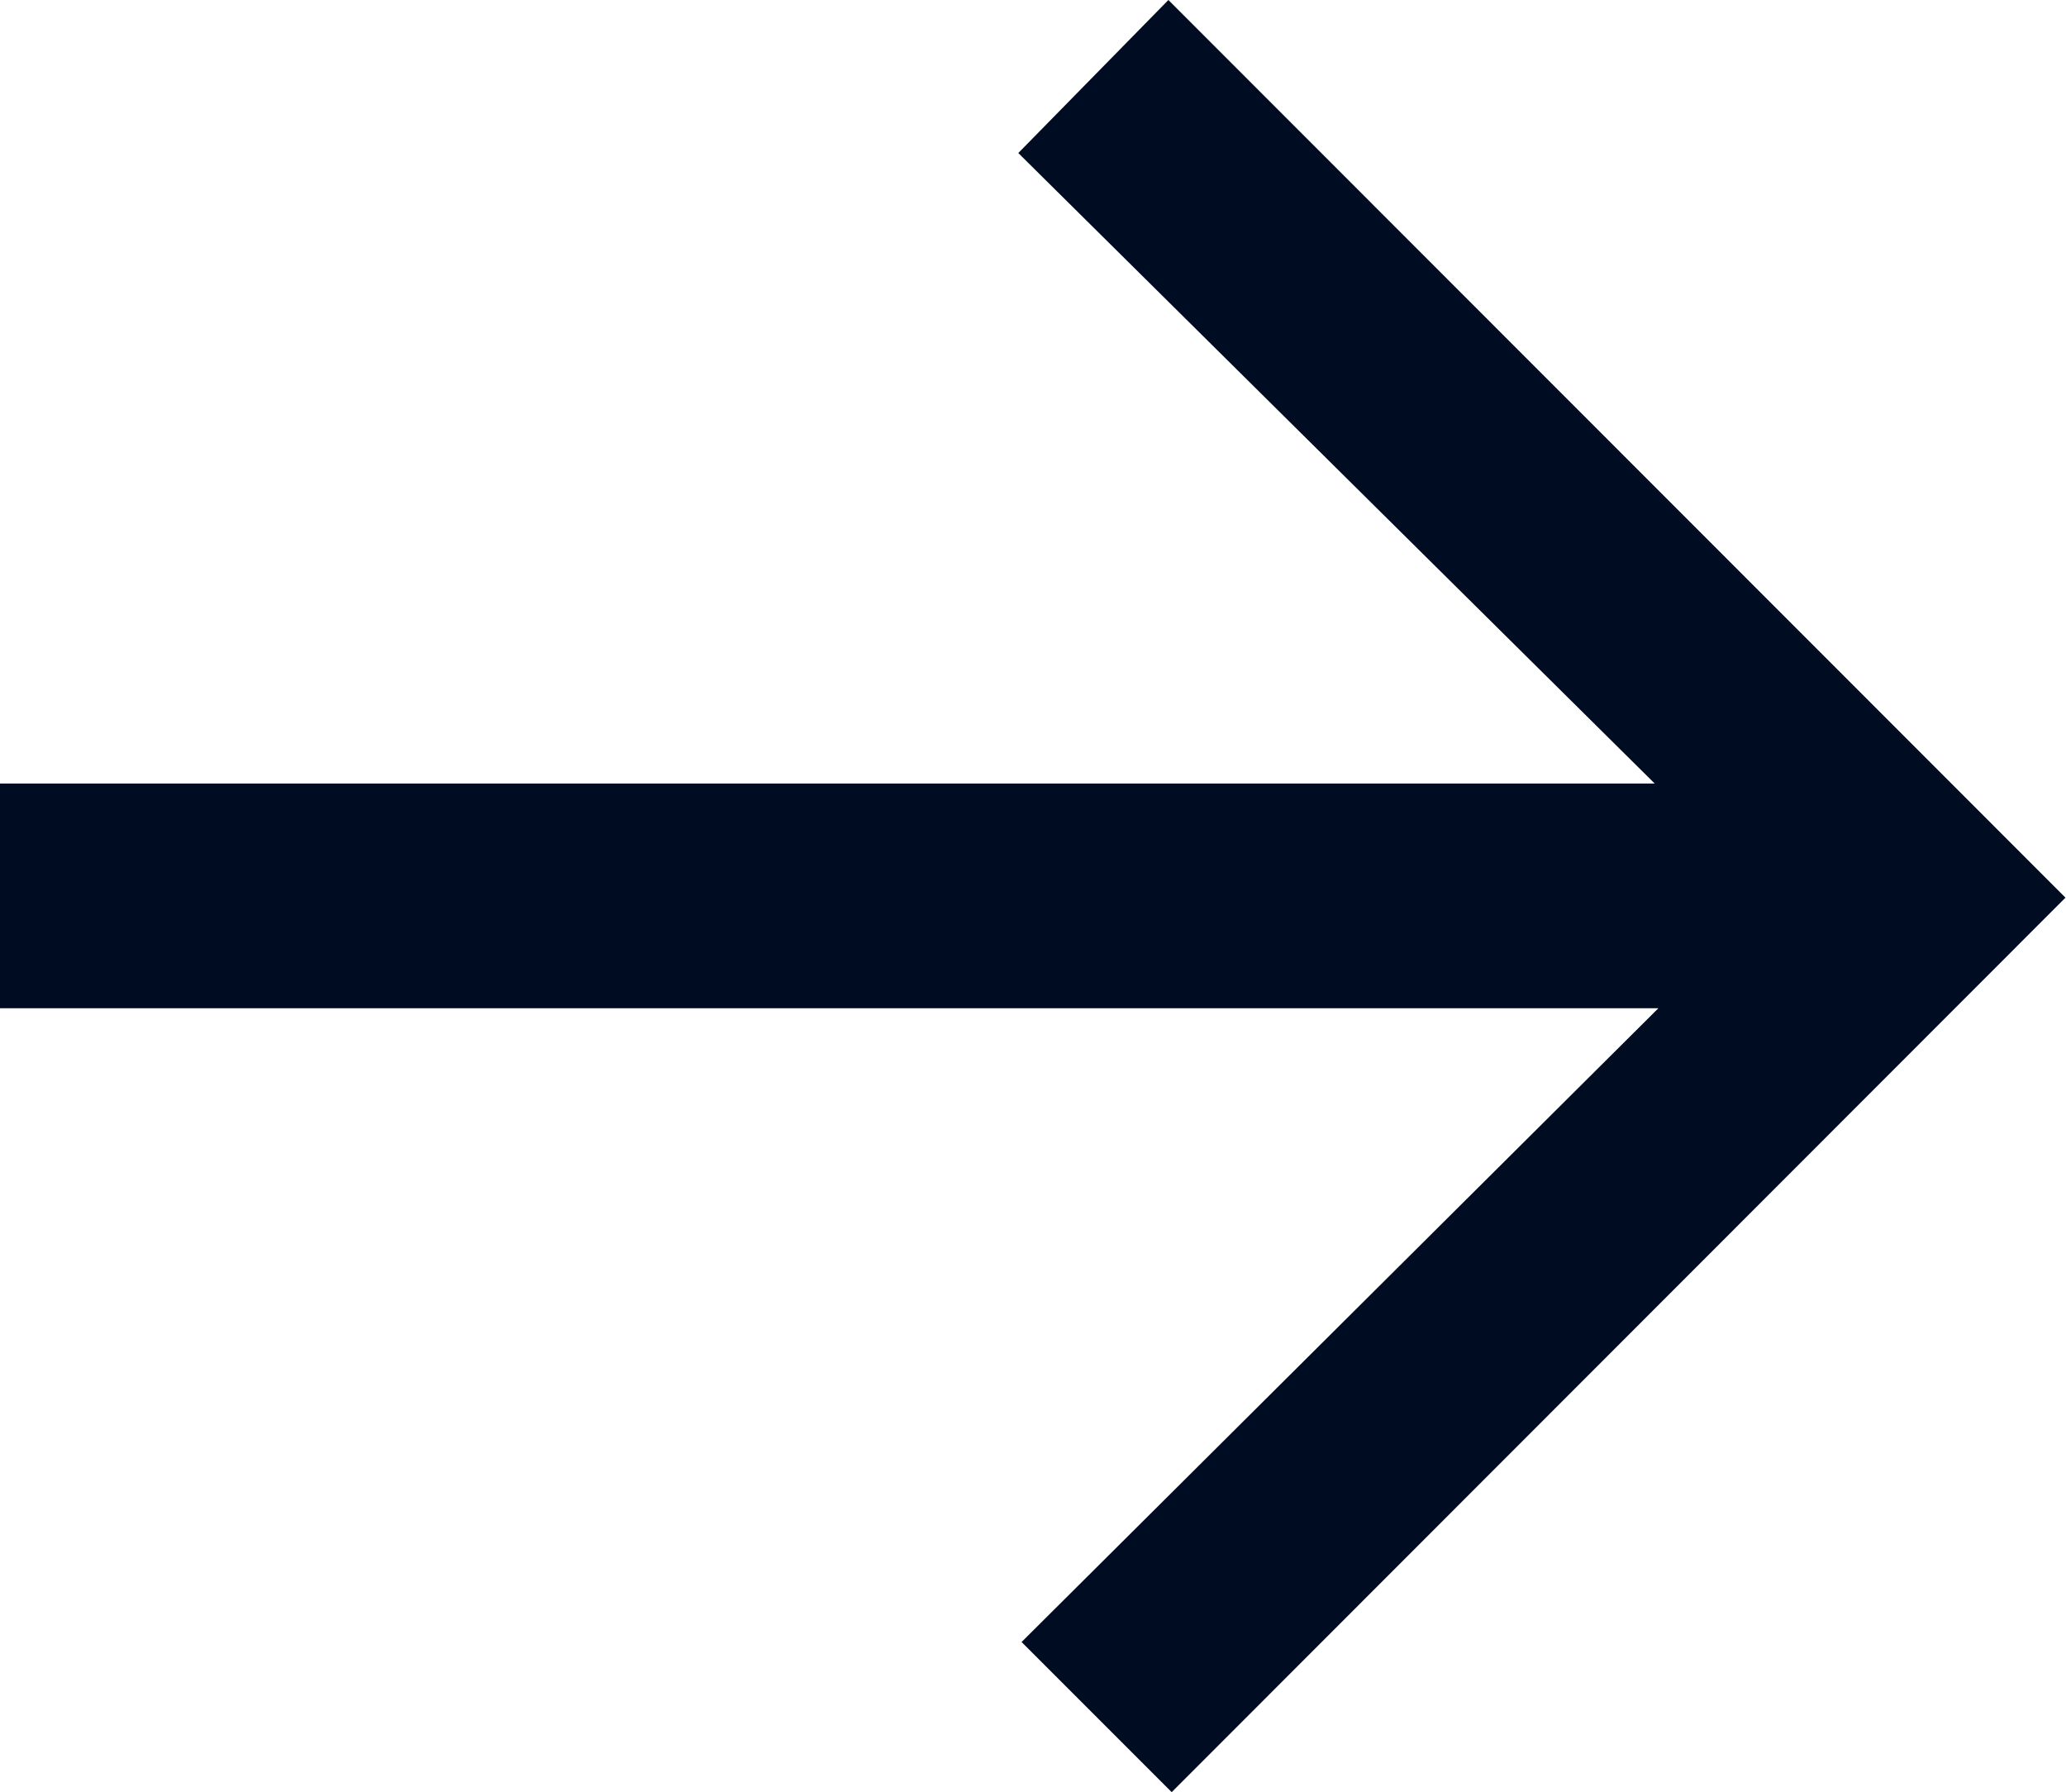 <svg xmlns="http://www.w3.org/2000/svg" width="15.732" height="13.644" viewBox="0 0 15.732 13.644">
  <path id="Path_17" data-name="Path 17" d="M9.594,6.168,8.451,5.025,13.3.2H.672V-1.511h12.6l-4.846-4.8L9.569-7.476,16.4-.642Z" transform="translate(-0.672 7.476)" fill="#000c21"/>
</svg>
